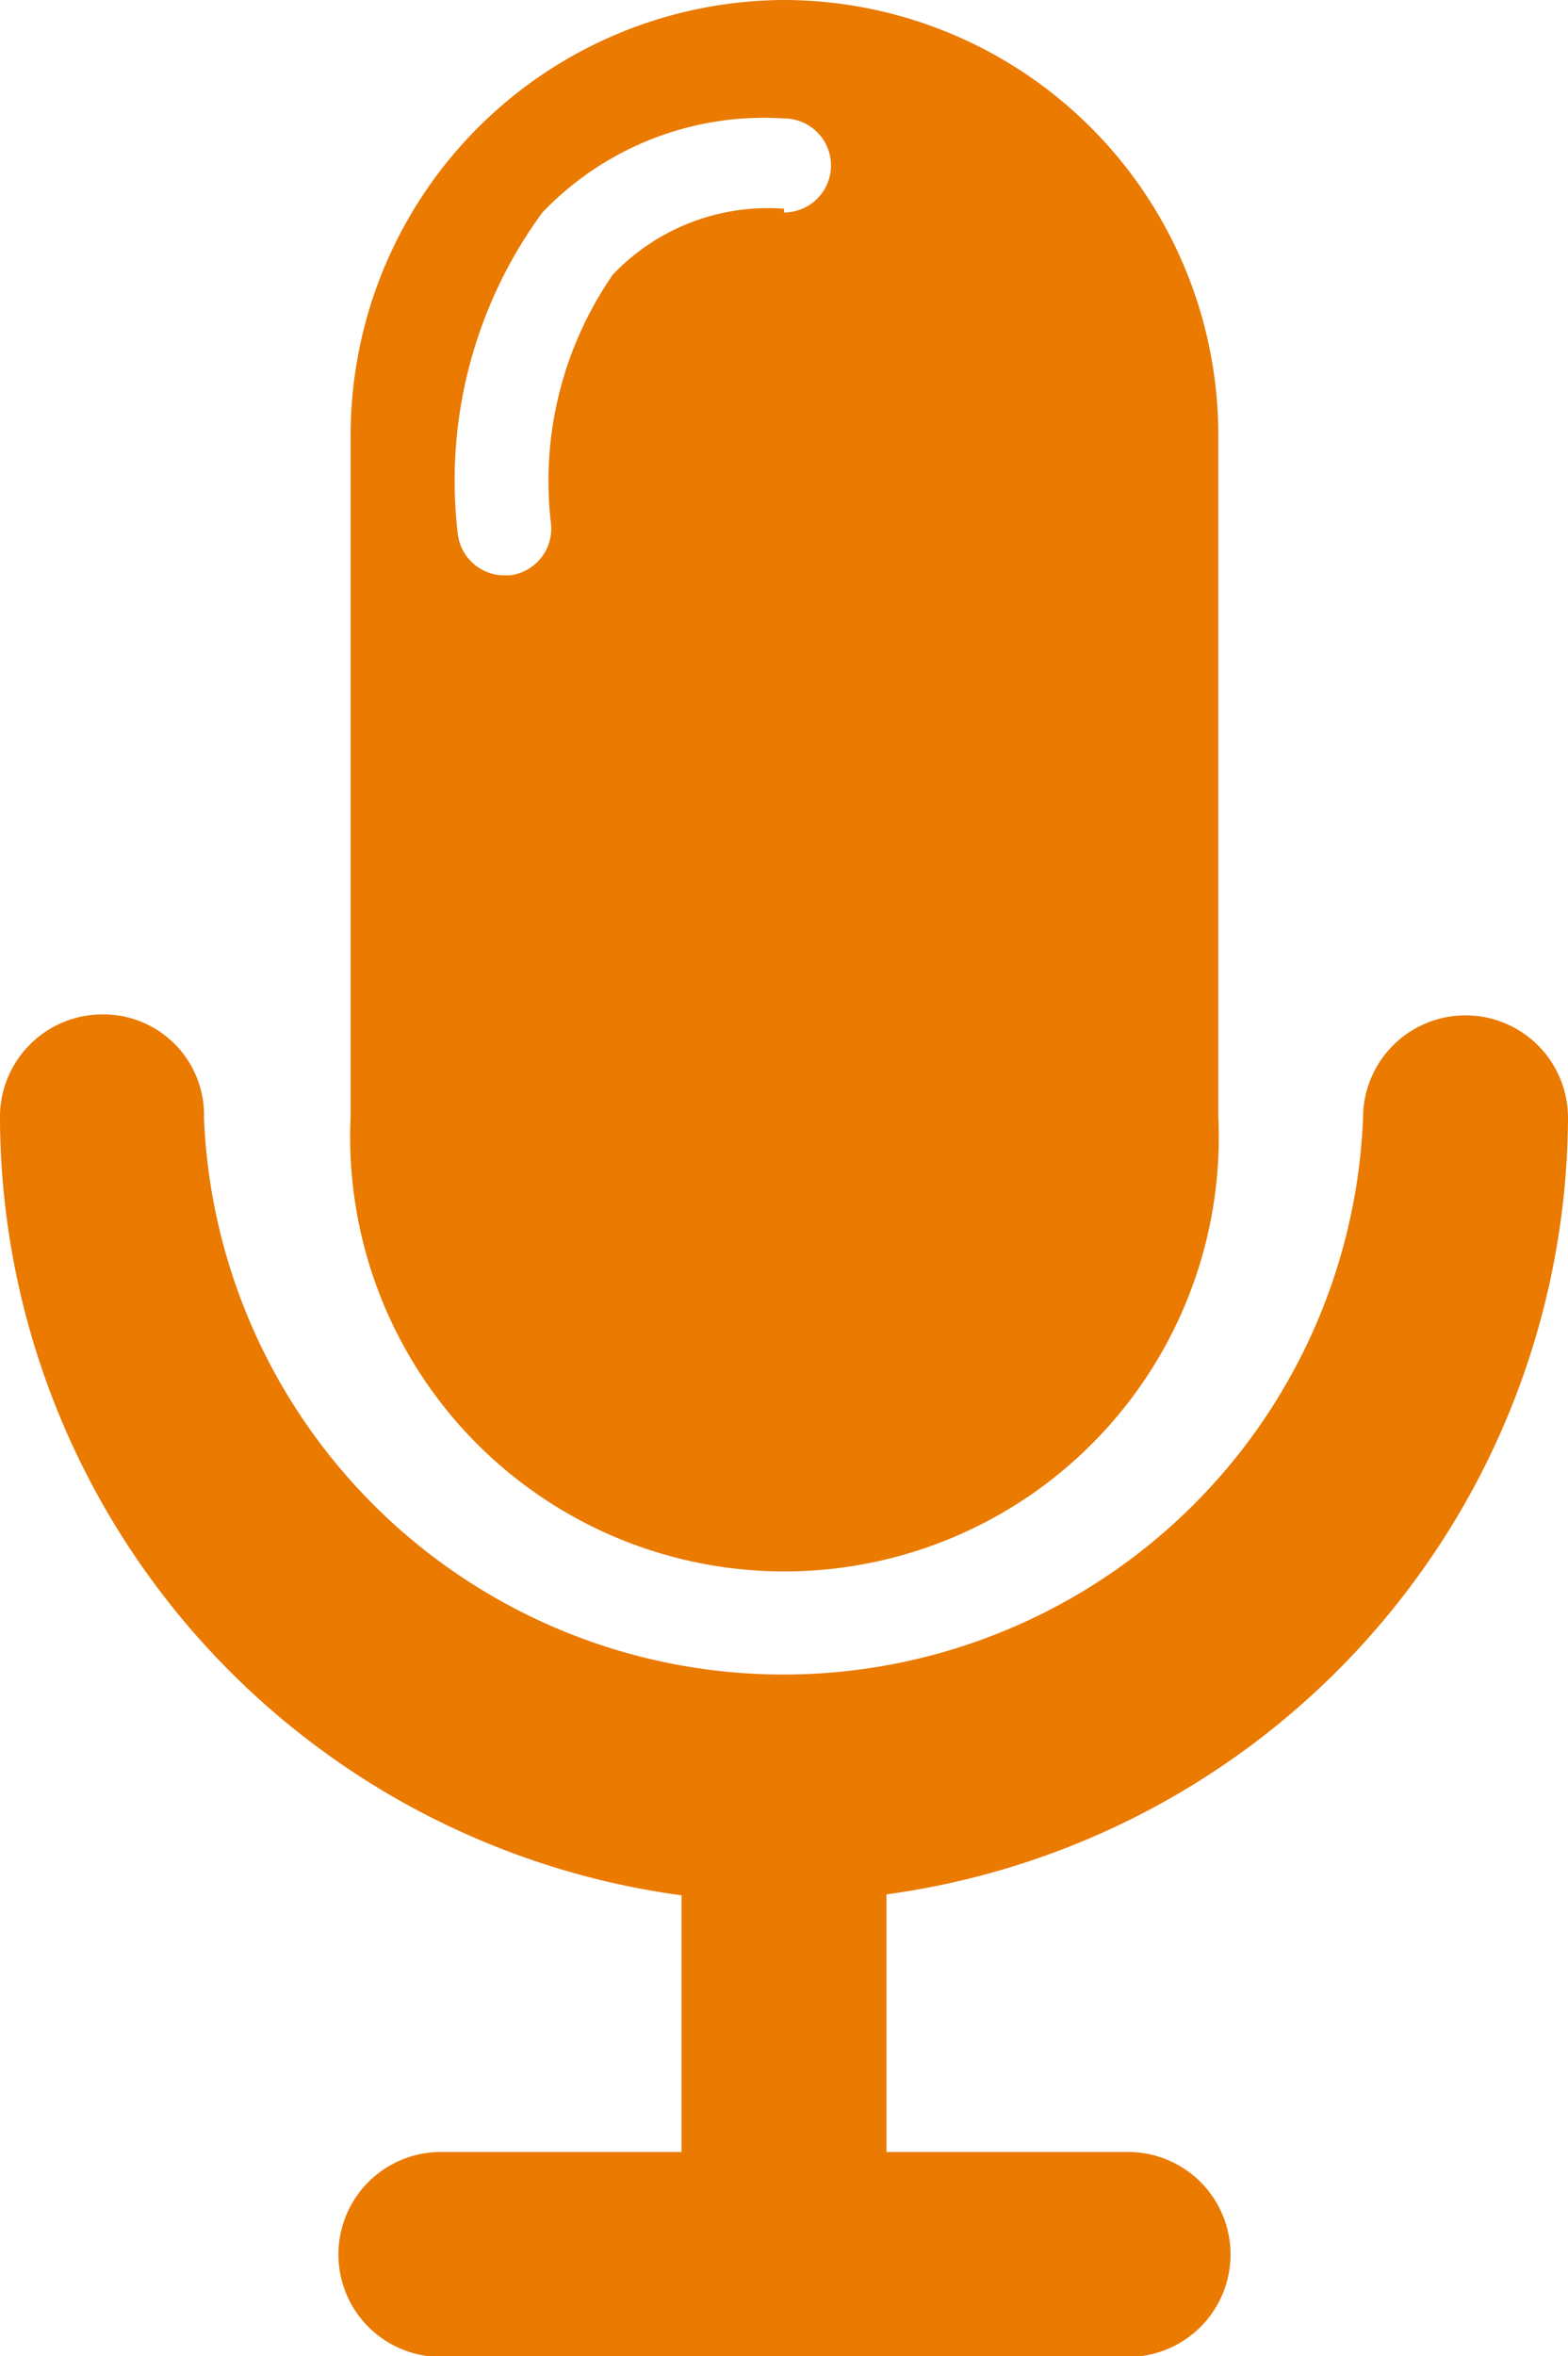<svg xmlns="http://www.w3.org/2000/svg" viewBox="0 0 16.68 25.06">
  <title>Plan de travail 187</title>
  <path d="M16.68,11.89a1.09,1.09,0,0,0-2.18,0,6.17,6.17,0,0,1-12.33,0,1.07,1.07,0,0,0-1.08-1.1A1.09,1.09,0,0,0,0,11.89a8.37,8.37,0,0,0,7.25,8.27v2.73H4.69a1.09,1.09,0,0,0,0,2.18H12a1.09,1.09,0,1,0,0-2.18H9.43V20.15A8.38,8.38,0,0,0,16.68,11.89Z" fill="#ea7a00"/>
  <path d="M8.34,0A4.63,4.63,0,0,0,3.73,4.62v7.26a4.62,4.62,0,1,0,9.23,0V4.62A4.63,4.63,0,0,0,8.34,0Zm0,2.22a2.28,2.28,0,0,0-1.82.7,3.86,3.86,0,0,0-.66,2.64.5.5,0,0,1-.44.56H5.37a.5.5,0,0,1-.5-.44,4.82,4.82,0,0,1,.9-3.42,3.26,3.26,0,0,1,2.57-1,.5.5,0,0,1,0,1Z" fill="#ea7a00"/>
</svg>
